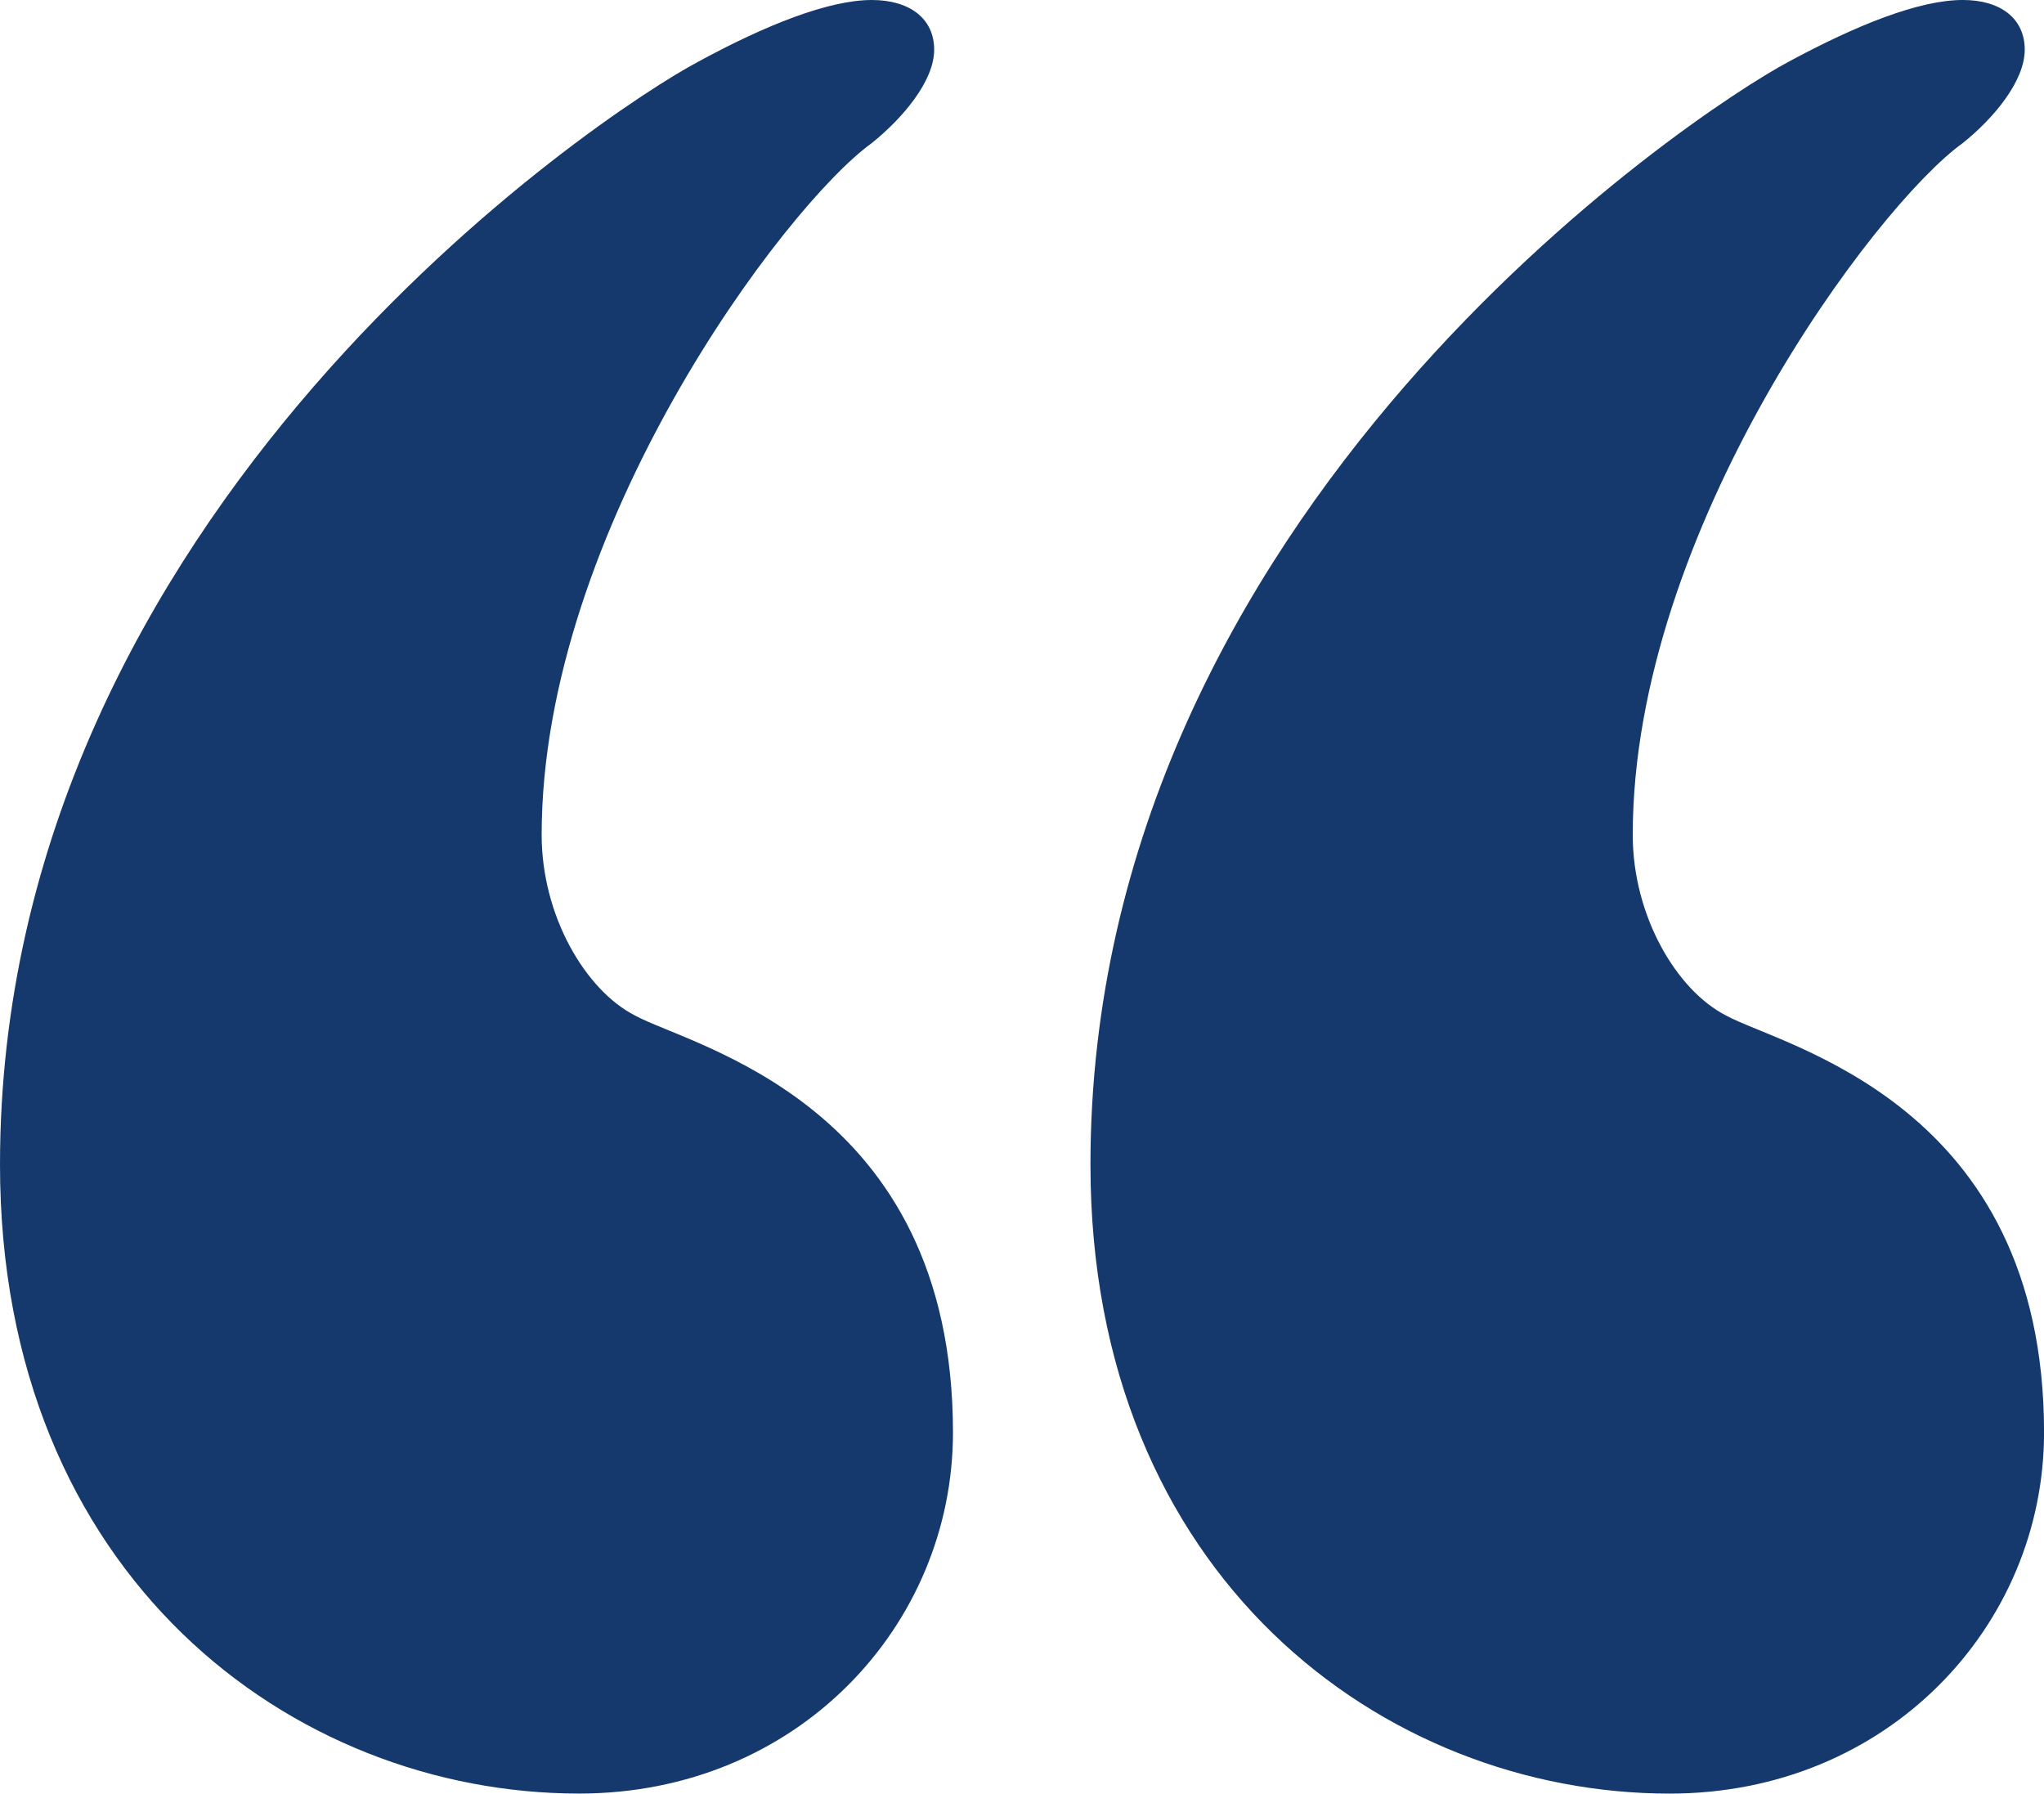<svg xmlns="http://www.w3.org/2000/svg" width="111.518" height="97.847" viewBox="0 0 111.518 97.847">
  <g id="noun_Quote_453953" transform="translate(0 0)">
    <path id="Path_232" data-name="Path 232" d="M5,74.05C5,38.353,37.957,16.6,43.076,13.893c3.707-2.02,7.14-3.377,9.491-3.377,2.048,0,3.4,1,3.4,2.712s-1.716,3.736-3.4,5.091c-4.732,3.4-18.015,21.086-18.015,37.744,0,4.4,2.38,8.468,5.091,9.851,3.072,1.688,17.35,4.759,17.35,22.746,0,10.543-8.5,19.7-20.394,19.7C20.967,108.363,5,96.493,5,74.05Z" transform="translate(-5 -10.516)" fill="#15396c"/>
    <path id="Path_233" data-name="Path 233" d="M53.014,74.05c0-35.7,32.986-57.447,38.077-60.158,3.737-2.02,7.14-3.377,9.519-3.377,2.047,0,3.377,1,3.377,2.712s-1.686,3.736-3.377,5.091C95.852,21.724,82.6,39.405,82.6,56.064c0,4.4,2.379,8.468,5.091,9.851,3.072,1.689,17.35,4.759,17.35,22.747,0,10.543-8.524,19.7-20.423,19.7C69.008,108.363,53.014,96.493,53.014,74.05Z" transform="translate(6.48 -10.516)" fill="#15396c"/>
  </g>
</svg>
